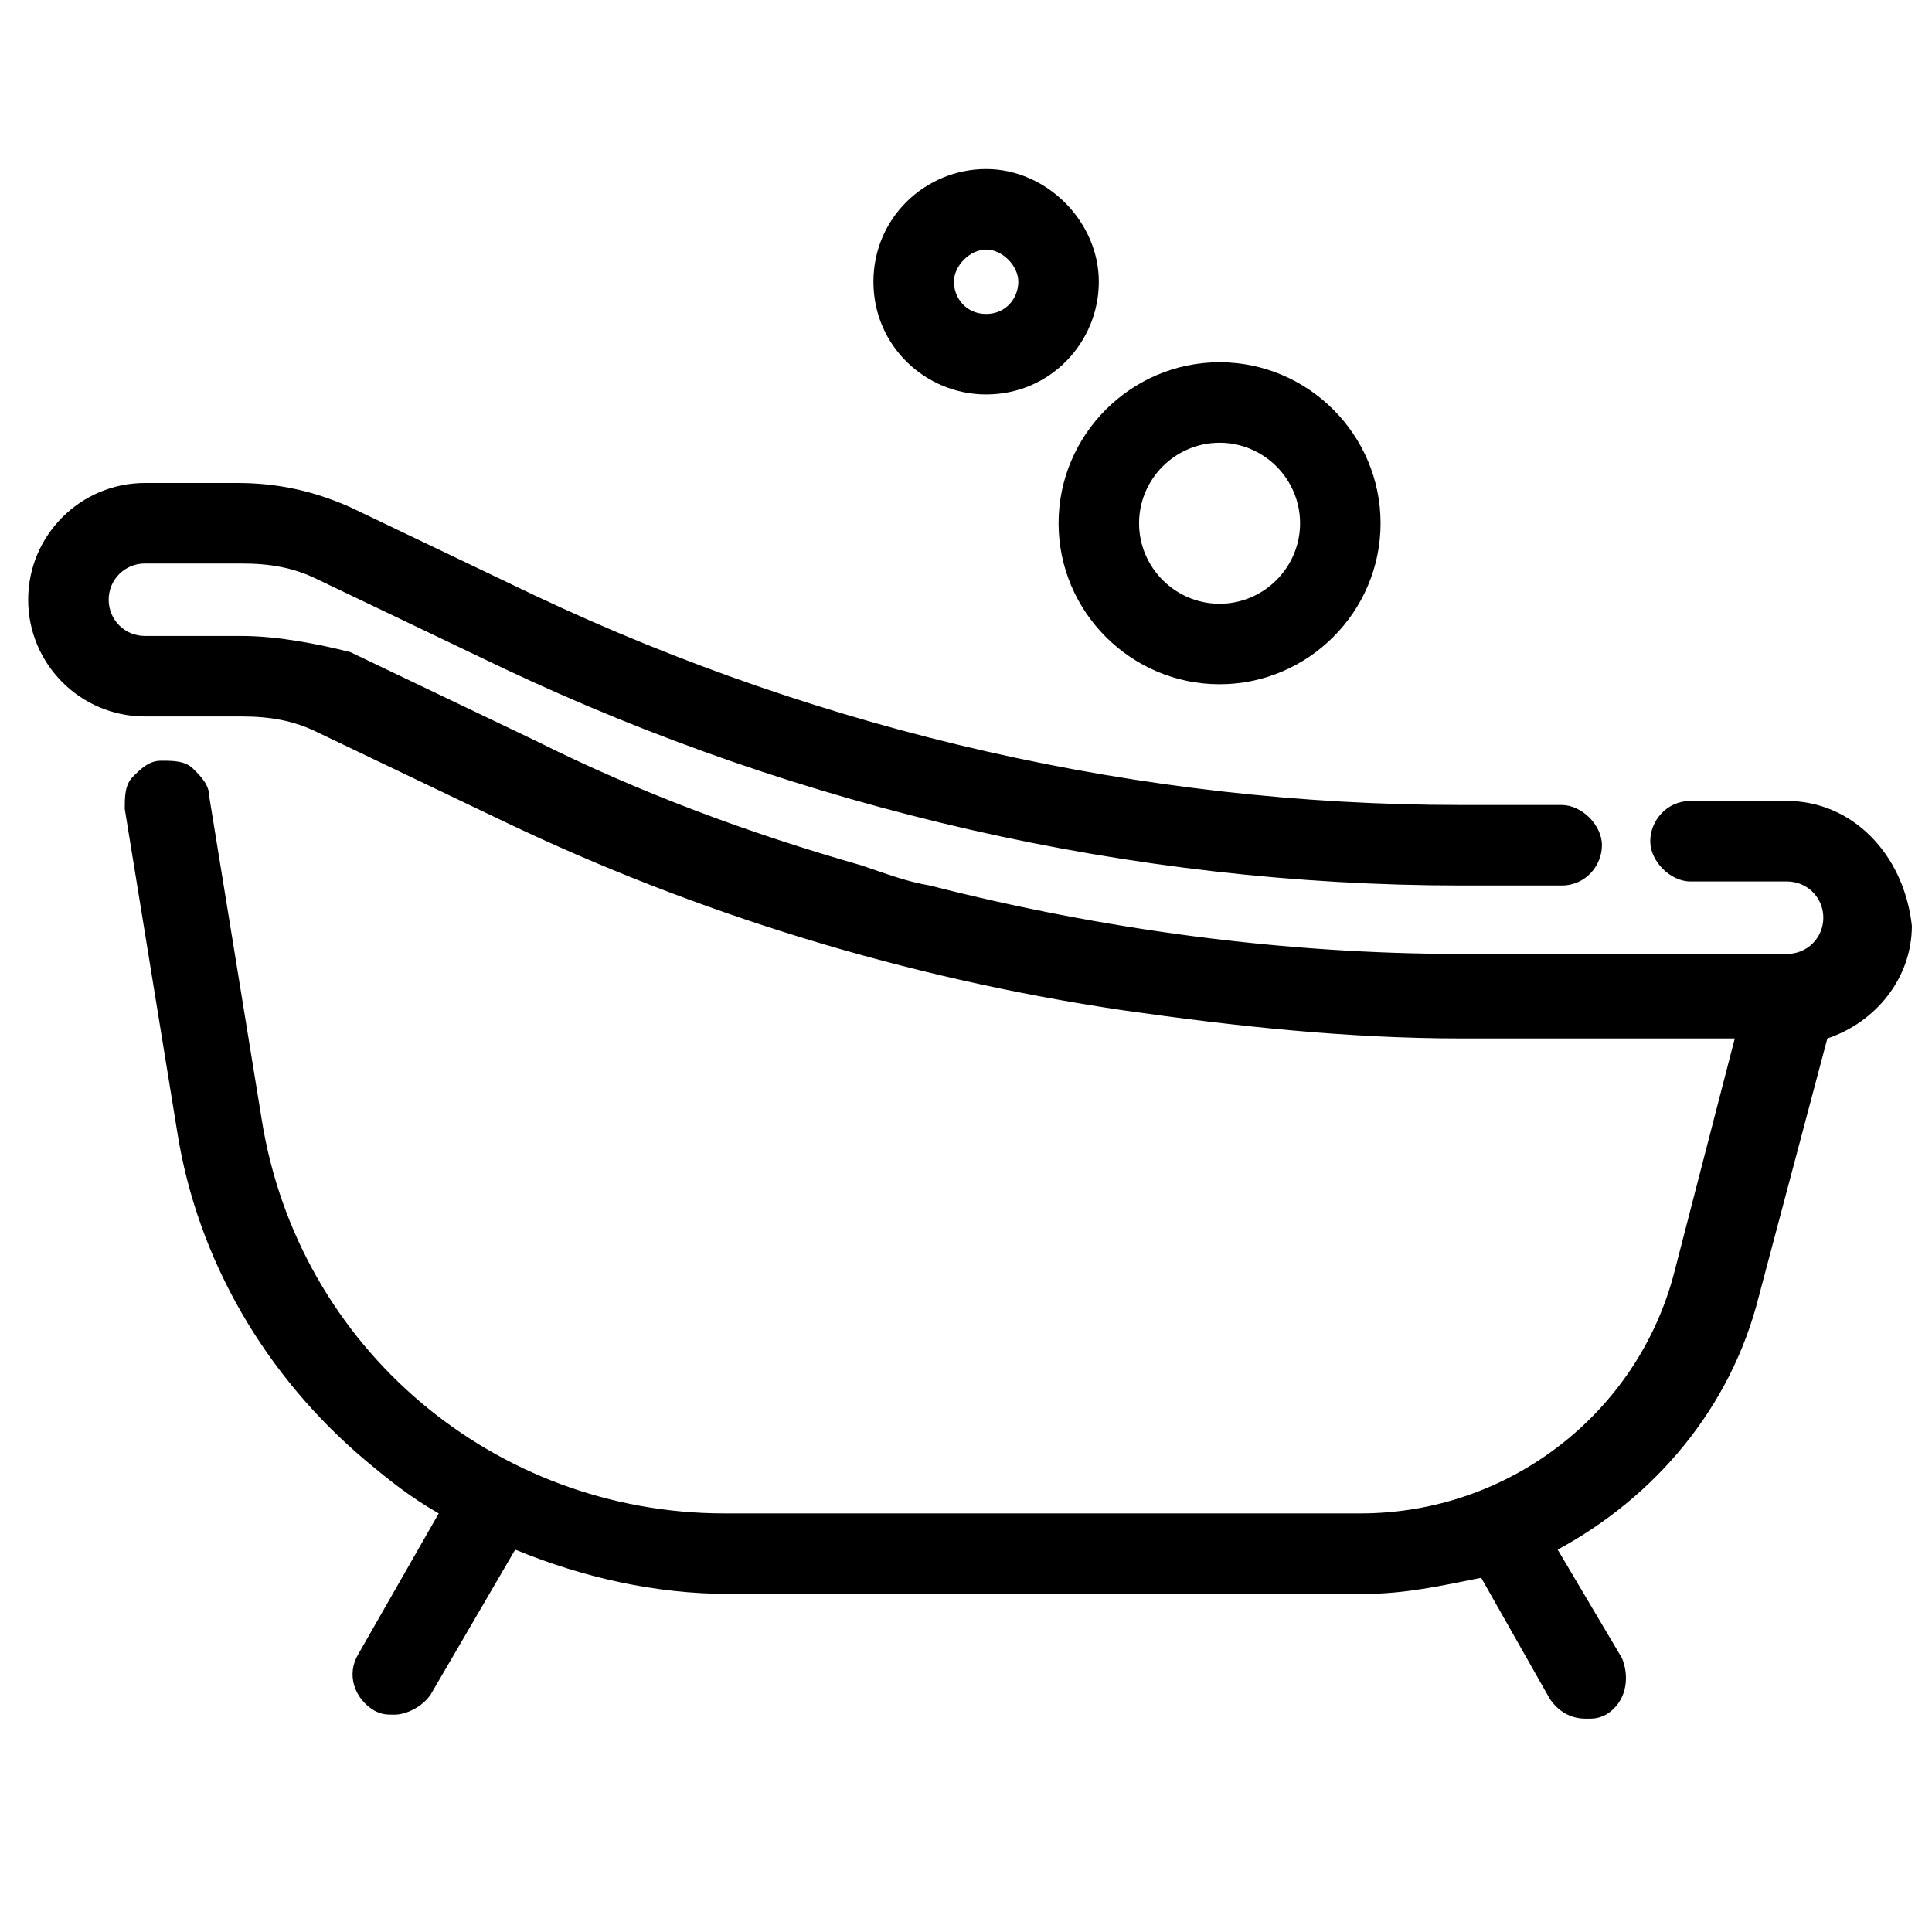 <?xml version="1.0" encoding="utf-8"?>
<!-- Generator: Adobe Illustrator 24.0.0, SVG Export Plug-In . SVG Version: 6.00 Build 0)  -->
<svg version="1.1" xmlns="http://www.w3.org/2000/svg" xmlns:xlink="http://www.w3.org/1999/xlink" x="0px" y="0px"
	 viewBox="0 0 48 48" style="enable-background:new 0 0 48 48;" xml:space="preserve">
<style type="text/css">
	.st0{fill:#010101;}
	.st1{stroke:#000000;stroke-width:0.75;stroke-miterlimit:10;}
	.st2{stroke:#000000;stroke-linecap:round;stroke-linejoin:round;stroke-miterlimit:10;}
	.st3{fill:#FF333F;}
</style>
<g id="Layer_1">
	<g>
		<path d="M44.4,19.9H42c-0.6,0-1,0.5-1,1s0.5,1,1,1h2.4c0.5,0,0.9,0.4,0.9,0.9s-0.4,0.9-0.9,0.9h-8.1c-4.4,0-8.9-0.6-13.2-1.7
			c-0.6-0.1-1.1-0.3-1.7-0.5c-2.8-0.8-5.5-1.8-8.1-3.1l-4.6-2.2C7.9,16,6.9,15.8,6,15.8H3.6c-0.5,0-0.9-0.4-0.9-0.9S3.1,14,3.6,14H6
			c0.7,0,1.3,0.1,1.9,0.4l4.6,2.2c7.4,3.5,15.6,5.4,23.8,5.4h2.5c0.6,0,1-0.5,1-1s-0.5-1-1-1h-2.5c-7.9,0-15.8-1.8-23-5.2l-4.6-2.2
			c-0.9-0.4-1.8-0.6-2.8-0.6H3.6c-1.6,0-2.9,1.3-2.9,2.9s1.3,2.9,2.9,2.9H6c0.7,0,1.3,0.1,1.9,0.4l4.6,2.2c4.8,2.3,10,3.9,15.4,4.7
			c2.8,0.4,5.6,0.7,8.4,0.7h6.8l-1.5,5.8c-0.9,3.5-4.1,6-7.8,6H18c-5.7,0-10.6-4.1-11.5-9.8l-1.3-8c0-0.3-0.2-0.5-0.4-0.7
			c-0.2-0.2-0.5-0.2-0.8-0.2c-0.3,0-0.5,0.2-0.7,0.4s-0.2,0.5-0.2,0.8l1.3,8c0.5,3.2,2.2,6.1,4.7,8.2c0.6,0.5,1.1,0.9,1.8,1.3
			l-2,3.5c-0.3,0.5-0.1,1.1,0.4,1.4c0.2,0.1,0.3,0.1,0.5,0.1c0.3,0,0.7-0.2,0.9-0.5l2.1-3.6c1.7,0.7,3.5,1.1,5.3,1.1h15.8
			c1,0,1.9-0.2,2.9-0.4l1.7,3c0.2,0.3,0.5,0.5,0.9,0.5c0.2,0,0.3,0,0.5-0.1c0.5-0.3,0.6-0.9,0.4-1.4l-1.6-2.7c2.4-1.3,4.3-3.5,5-6.3
			l1.7-6.4c1.2-0.4,2.1-1.5,2.1-2.8C47.3,21.2,46,19.9,44.4,19.9z"/>
		<path d="M30.3,17c2.2,0,4-1.8,4-4s-1.8-4-4-4s-4,1.8-4,4S28.1,17,30.3,17z M28.3,13c0-1.1,0.9-2,2-2s2,0.9,2,2s-0.9,2-2,2
			S28.3,14.1,28.3,13z"/>
		<path d="M24.5,9.8c1.6,0,2.8-1.3,2.8-2.8s-1.3-2.8-2.8-2.8S21.7,5.4,21.7,7S23,9.8,24.5,9.8z M23.7,7c0-0.4,0.4-0.8,0.8-0.8
			s0.8,0.4,0.8,0.8S25,7.8,24.5,7.8S23.7,7.4,23.7,7z"/>
	</g>
</g>
<g id="Layer_2">
</g>
</svg>
